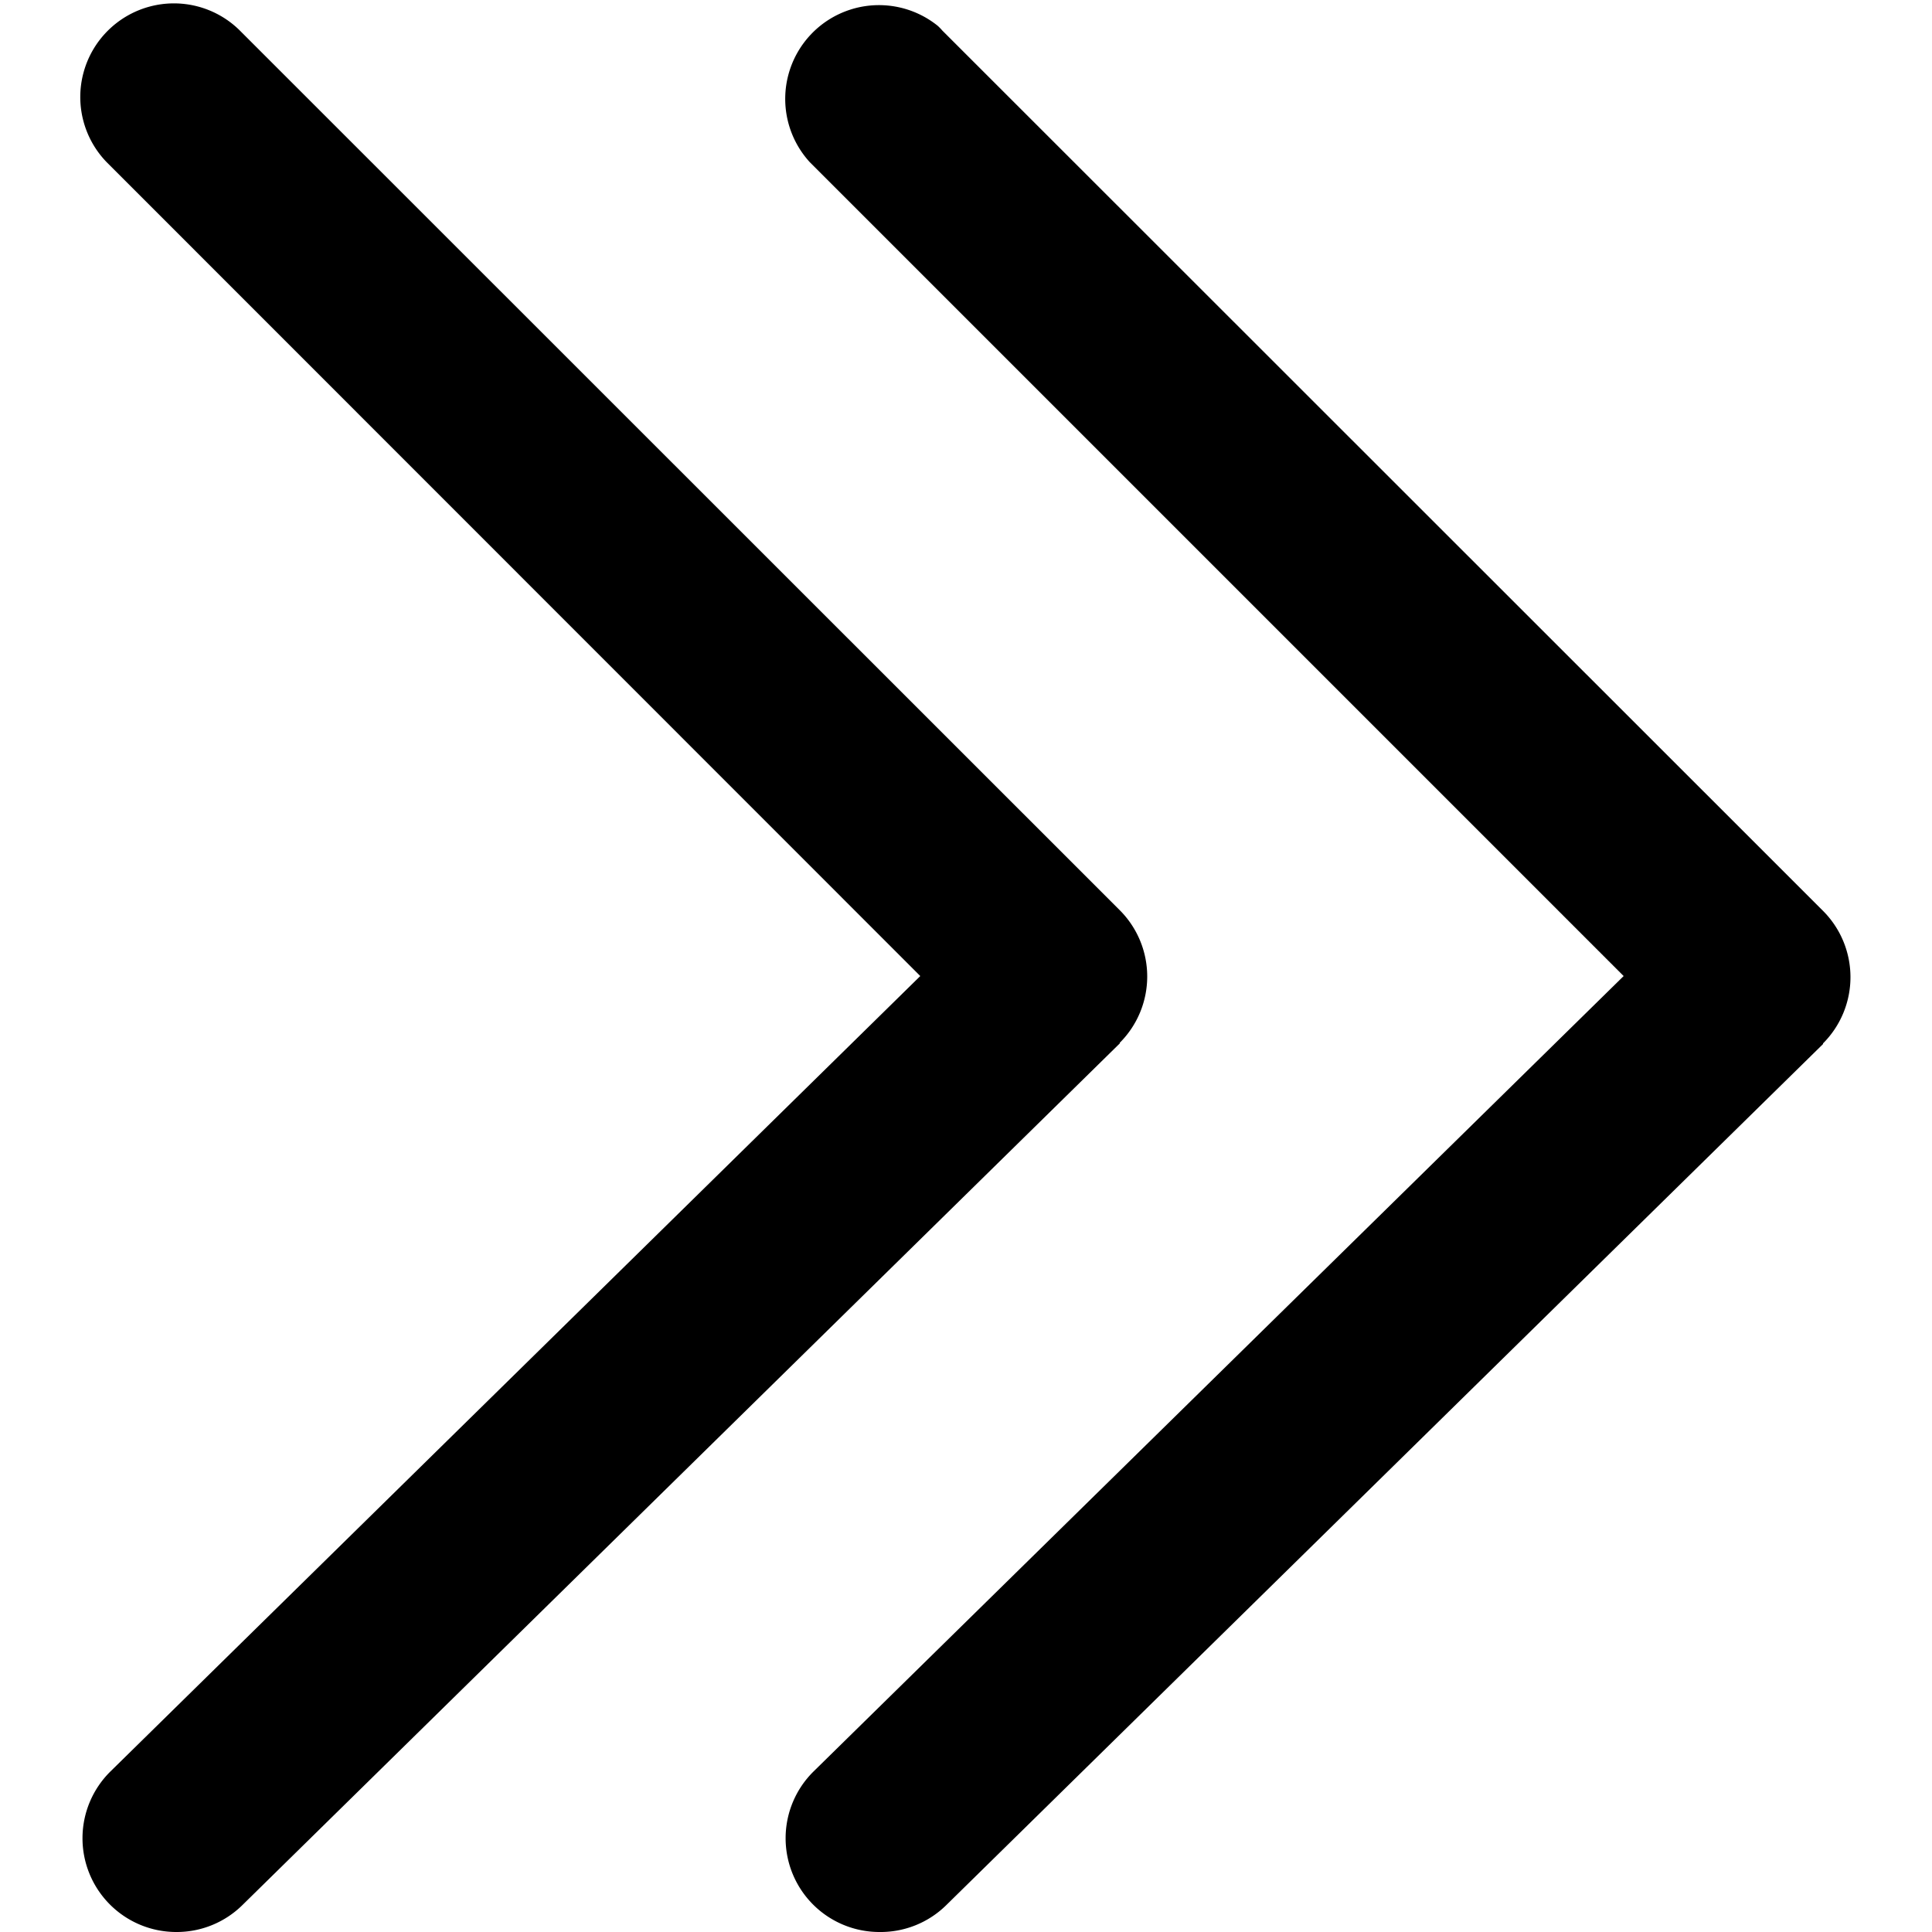 <svg xmlns="http://www.w3.org/2000/svg" viewBox="0 0 150 150"><path d="M13.67,150a7.28,7.28,0,0,1-5.09-12.47L71.45,75.78,8.28,12.59A7.27,7.27,0,0,1,18.56,2.31L86.94,70.67a7.28,7.28,0,0,1,0,10.29l0,.05-68.12,66.9A7.26,7.26,0,0,1,13.68,150Z"/><path d="M68.28,150a7.28,7.28,0,0,1-5.11-12.47l62.89-61.75L62.88,12.6A7.28,7.28,0,0,1,72.8,2a4.17,4.17,0,0,1,.36.37l68.38,68.35a7.28,7.28,0,0,1,0,10.29l0,.05-68.12,66.9A7.26,7.26,0,0,1,68.28,150Z"/></svg>